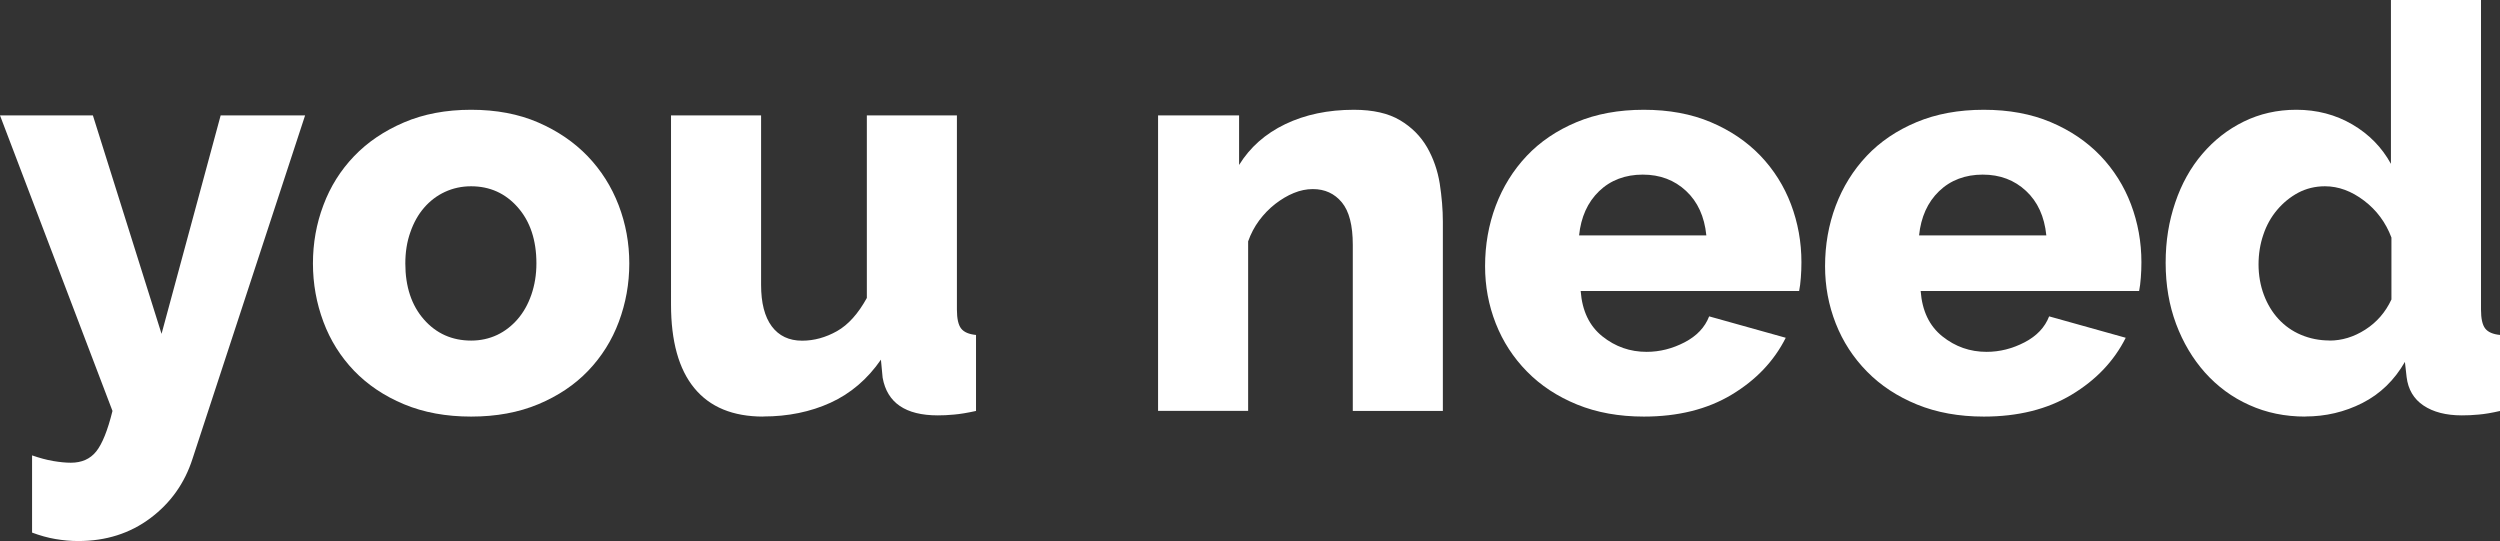 <?xml version="1.0" encoding="UTF-8"?><svg id="Layer_2" xmlns="http://www.w3.org/2000/svg" viewBox="0 0 248.69 53.82"><rect x="0" y="0" width="248.69" height="53.82" fill="#333333" stroke="none"/><defs><style>.cls-1{fill:#fff;}</style></defs><g id="_36x280"><g><path class="cls-1" d="M3.19,45.3c.75,.26,1.45,.45,2.1,.56,.65,.11,1.24,.17,1.76,.17,1.08,0,1.92-.37,2.52-1.12,.6-.75,1.14-2.09,1.62-4.03L0,11.48H9.24l6.83,21.73,5.88-21.73h8.4l-11.2,34.16c-.78,2.43-2.18,4.4-4.2,5.91-2.02,1.51-4.41,2.27-7.17,2.27-.75,0-1.5-.07-2.27-.2-.77-.13-1.54-.35-2.32-.64v-7.67Z"/><path class="cls-1" d="M46.87,41.44c-2.5,0-4.73-.41-6.69-1.23s-3.61-1.93-4.96-3.33c-1.34-1.4-2.36-3.02-3.05-4.87-.69-1.85-1.04-3.78-1.04-5.8s.34-3.95,1.04-5.8c.69-1.85,1.71-3.47,3.05-4.87,1.34-1.4,3-2.52,4.96-3.36,1.96-.84,4.19-1.26,6.69-1.26s4.72,.42,6.66,1.26c1.94,.84,3.58,1.96,4.93,3.36,1.34,1.4,2.37,3.02,3.08,4.87,.71,1.85,1.06,3.78,1.06,5.8s-.35,3.95-1.04,5.8c-.69,1.85-1.71,3.47-3.05,4.87-1.34,1.4-3,2.51-4.96,3.33-1.96,.82-4.19,1.23-6.69,1.23Zm-6.55-15.23c0,2.31,.62,4.17,1.85,5.57s2.8,2.1,4.7,2.1c.93,0,1.79-.19,2.58-.56,.78-.37,1.46-.9,2.04-1.57,.58-.67,1.04-1.48,1.37-2.44s.5-1.99,.5-3.11c0-2.31-.62-4.17-1.85-5.57-1.23-1.4-2.78-2.1-4.65-2.1-.93,0-1.8,.19-2.6,.56-.8,.37-1.49,.9-2.07,1.57-.58,.67-1.04,1.48-1.37,2.44-.34,.95-.5,1.99-.5,3.11Z"/><path class="cls-1" d="M75.93,41.44c-3.02,0-5.31-.94-6.86-2.83-1.55-1.88-2.32-4.66-2.32-8.32V11.48h8.96V28.34c0,1.79,.35,3.16,1.06,4.12,.71,.95,1.72,1.43,3.02,1.43,1.19,0,2.35-.32,3.47-.95,1.12-.63,2.11-1.74,2.97-3.3V11.48h8.96V30.8c0,.9,.14,1.52,.42,1.88,.28,.36,.77,.57,1.48,.64v7.56c-.86,.19-1.59,.31-2.18,.36-.6,.06-1.14,.08-1.62,.08-3.21,0-5.04-1.25-5.49-3.75l-.17-1.79c-1.34,1.94-3.02,3.37-5.01,4.28s-4.23,1.37-6.69,1.37Z"/><path class="cls-1" d="M143.53,40.88h-8.96V24.36c0-1.94-.36-3.35-1.09-4.23-.73-.88-1.69-1.32-2.88-1.32-.64,0-1.27,.13-1.9,.39-.64,.26-1.25,.63-1.85,1.09-.6,.47-1.13,1.02-1.6,1.65-.47,.64-.83,1.33-1.09,2.07v16.86h-8.96V11.48h8.06v4.93c1.08-1.75,2.61-3.11,4.59-4.06,1.98-.95,4.26-1.43,6.83-1.43,1.9,0,3.43,.35,4.59,1.04,1.16,.69,2.05,1.59,2.69,2.69,.63,1.1,1.05,2.31,1.26,3.61,.2,1.31,.31,2.58,.31,3.81v18.82Z"/><path class="cls-1" d="M163.52,41.44c-2.46,0-4.68-.4-6.64-1.2s-3.62-1.89-4.98-3.28c-1.36-1.38-2.4-2.98-3.11-4.79-.71-1.81-1.06-3.7-1.06-5.68,0-2.13,.35-4.13,1.06-6.02,.71-1.88,1.74-3.54,3.08-4.96,1.34-1.42,3-2.54,4.96-3.36,1.96-.82,4.19-1.23,6.69-1.23s4.72,.41,6.66,1.23c1.94,.82,3.58,1.93,4.93,3.33,1.34,1.4,2.36,3.02,3.05,4.84,.69,1.83,1.04,3.75,1.04,5.77,0,.52-.02,1.04-.06,1.54s-.09,.94-.17,1.32h-21.73c.15,1.98,.87,3.48,2.16,4.51,1.29,1.03,2.75,1.54,4.4,1.54,1.31,0,2.57-.32,3.78-.95,1.21-.63,2.02-1.49,2.44-2.58l7.62,2.13c-1.16,2.31-2.95,4.2-5.38,5.66-2.43,1.46-5.34,2.18-8.74,2.18Zm6.22-18.03c-.19-1.87-.86-3.34-2.02-4.42-1.16-1.08-2.59-1.62-4.31-1.62s-3.2,.55-4.34,1.65c-1.14,1.1-1.8,2.57-1.99,4.4h12.66Z"/><path class="cls-1" d="M197.34,41.44c-2.46,0-4.68-.4-6.64-1.2s-3.62-1.89-4.98-3.28c-1.36-1.38-2.4-2.98-3.11-4.79-.71-1.81-1.06-3.7-1.06-5.68,0-2.13,.35-4.13,1.06-6.02,.71-1.88,1.74-3.54,3.08-4.96,1.34-1.42,3-2.54,4.96-3.36,1.96-.82,4.19-1.23,6.69-1.23s4.72,.41,6.66,1.23c1.94,.82,3.58,1.93,4.93,3.33,1.34,1.4,2.36,3.02,3.05,4.84,.69,1.83,1.04,3.75,1.04,5.77,0,.52-.02,1.04-.06,1.54s-.09,.94-.17,1.32h-21.73c.15,1.98,.87,3.48,2.16,4.51,1.29,1.03,2.75,1.54,4.4,1.54,1.31,0,2.57-.32,3.78-.95,1.21-.63,2.02-1.49,2.44-2.58l7.62,2.13c-1.16,2.31-2.95,4.2-5.38,5.66-2.43,1.46-5.34,2.18-8.74,2.18Zm6.22-18.03c-.19-1.87-.86-3.34-2.02-4.42-1.16-1.08-2.59-1.62-4.31-1.62s-3.2,.55-4.34,1.65c-1.14,1.1-1.8,2.57-1.99,4.4h12.66Z"/><path class="cls-1" d="M229.32,41.44c-2.02,0-3.87-.38-5.57-1.15-1.7-.76-3.16-1.84-4.4-3.22-1.23-1.38-2.19-3-2.88-4.84-.69-1.85-1.04-3.87-1.04-6.08s.32-4.12,.95-5.99c.63-1.87,1.53-3.48,2.69-4.84,1.16-1.36,2.53-2.44,4.12-3.22,1.59-.78,3.33-1.18,5.24-1.18,2.05,0,3.91,.49,5.57,1.46,1.66,.97,2.94,2.28,3.84,3.92V0h8.96V30.8c0,.9,.14,1.52,.42,1.88,.28,.36,.77,.57,1.48,.64v7.56c-.82,.19-1.53,.31-2.13,.36-.6,.06-1.16,.08-1.68,.08-1.57,0-2.84-.33-3.81-.98-.97-.65-1.53-1.6-1.68-2.83l-.17-1.51c-1.05,1.83-2.46,3.19-4.23,4.09s-3.67,1.34-5.68,1.34Zm2.41-7.56c1.23,0,2.42-.36,3.56-1.09,1.14-.73,2.01-1.73,2.6-3v-6.16c-.56-1.49-1.47-2.72-2.72-3.67s-2.55-1.43-3.89-1.43c-.97,0-1.86,.22-2.66,.64-.8,.43-1.5,1-2.1,1.71-.6,.71-1.06,1.53-1.37,2.46-.32,.93-.48,1.92-.48,2.97s.18,2.09,.53,3.02c.35,.93,.84,1.74,1.46,2.41s1.36,1.2,2.24,1.57c.88,.37,1.82,.56,2.83,.56Z"/></g></g></svg>
